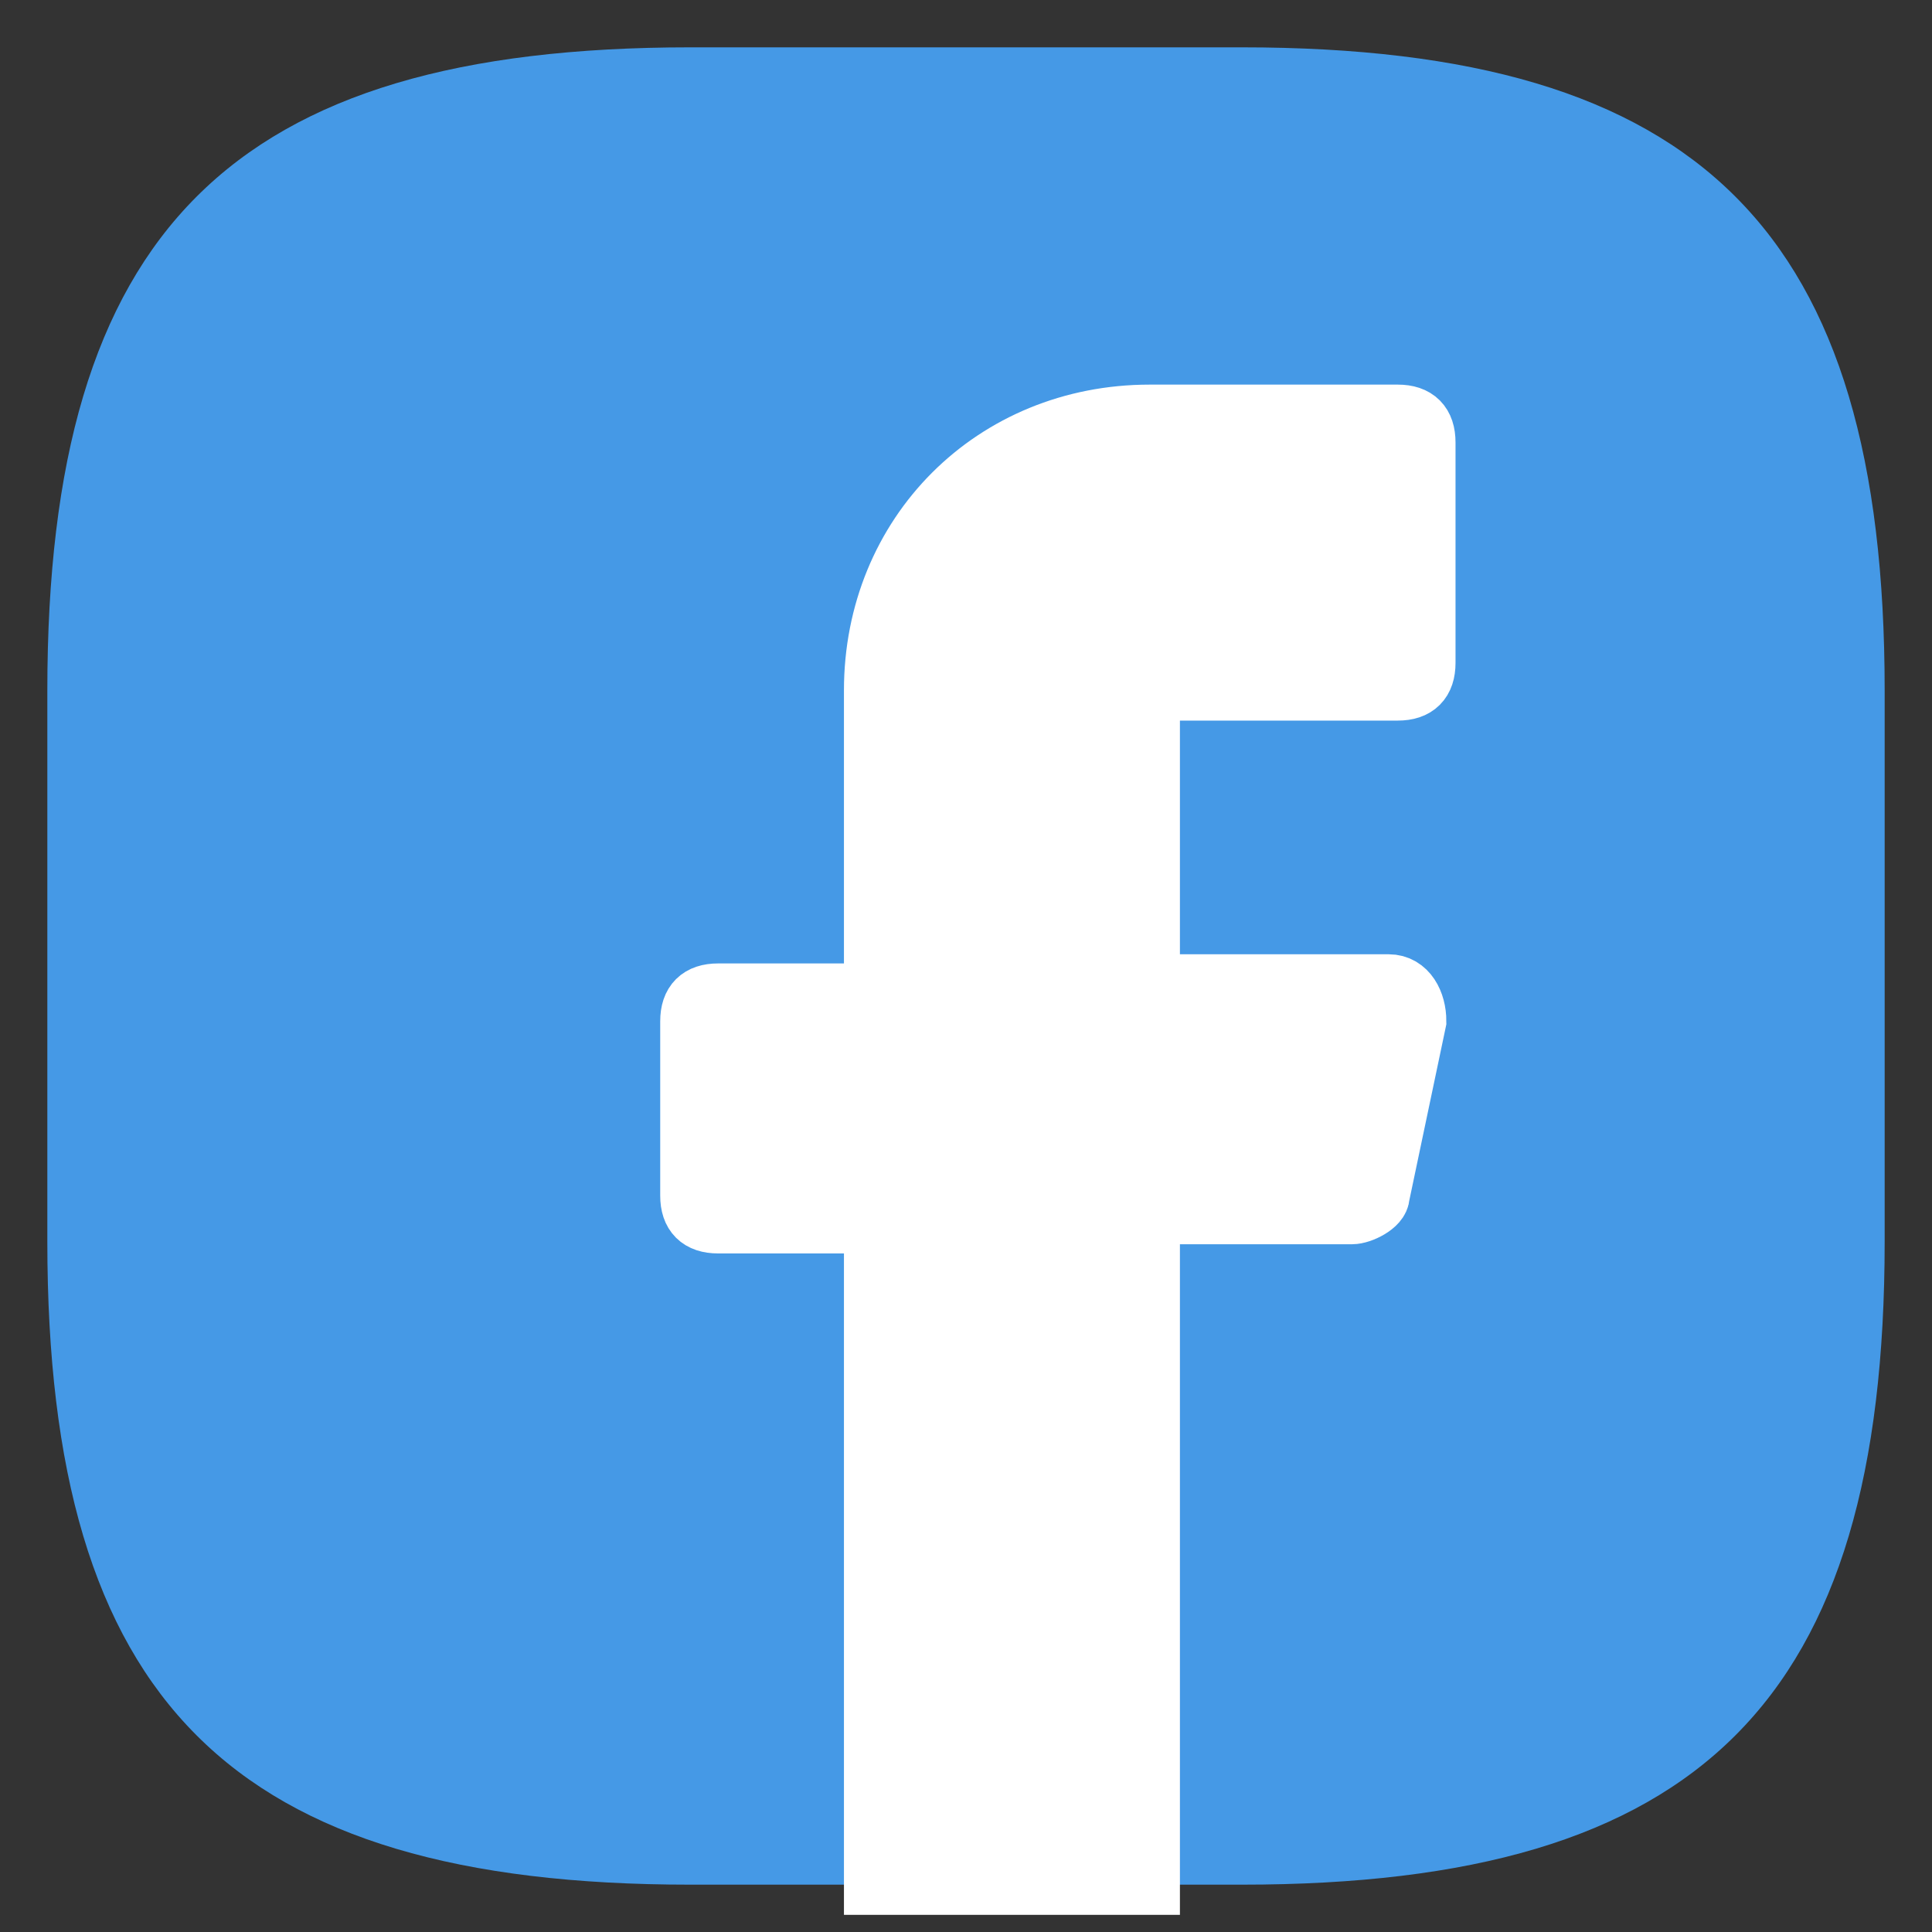 <svg width="20" height="20" viewBox="0 0 20 20" fill="none" xmlns="http://www.w3.org/2000/svg">
<rect x="0" y="0" width="20" height="20" fill="#333333" stroke="none"/>
<g clip-path="url(#clip0_48_2432)">
<path d="M12.853 19.51H7.147C2.392 19.51 0.49 17.608 0.49 12.853V7.147C0.49 2.392 2.392 0.49 7.147 0.49H12.853C17.608 0.49 19.51 2.392 19.51 7.147V12.853C19.51 17.608 17.608 19.51 12.853 19.51Z" fill="#4599E6"/>
<path d="M11.902 7.433V10.191H14.375C14.565 10.191 14.66 10.381 14.66 10.571L14.28 12.378C14.28 12.473 14.09 12.568 13.995 12.568H11.902V19.51H9.049V12.663H7.433C7.243 12.663 7.147 12.568 7.147 12.378V10.571C7.147 10.381 7.243 10.286 7.433 10.286H9.049V7.147C9.049 5.531 10.286 4.294 11.902 4.294H14.47C14.66 4.294 14.755 4.39 14.755 4.58V6.862C14.755 7.052 14.66 7.147 14.47 7.147H12.188C11.998 7.147 11.902 7.243 11.902 7.433Z" fill="white" stroke="white" stroke-width="0.625" stroke-miterlimit="10" stroke-linecap="round"/>
</g>
<defs>
<clipPath id="clip0_48_2432">
<rect width="20" height="20" fill="white" transform="translate(0)"/>
</clipPath>
</defs>
</svg>
